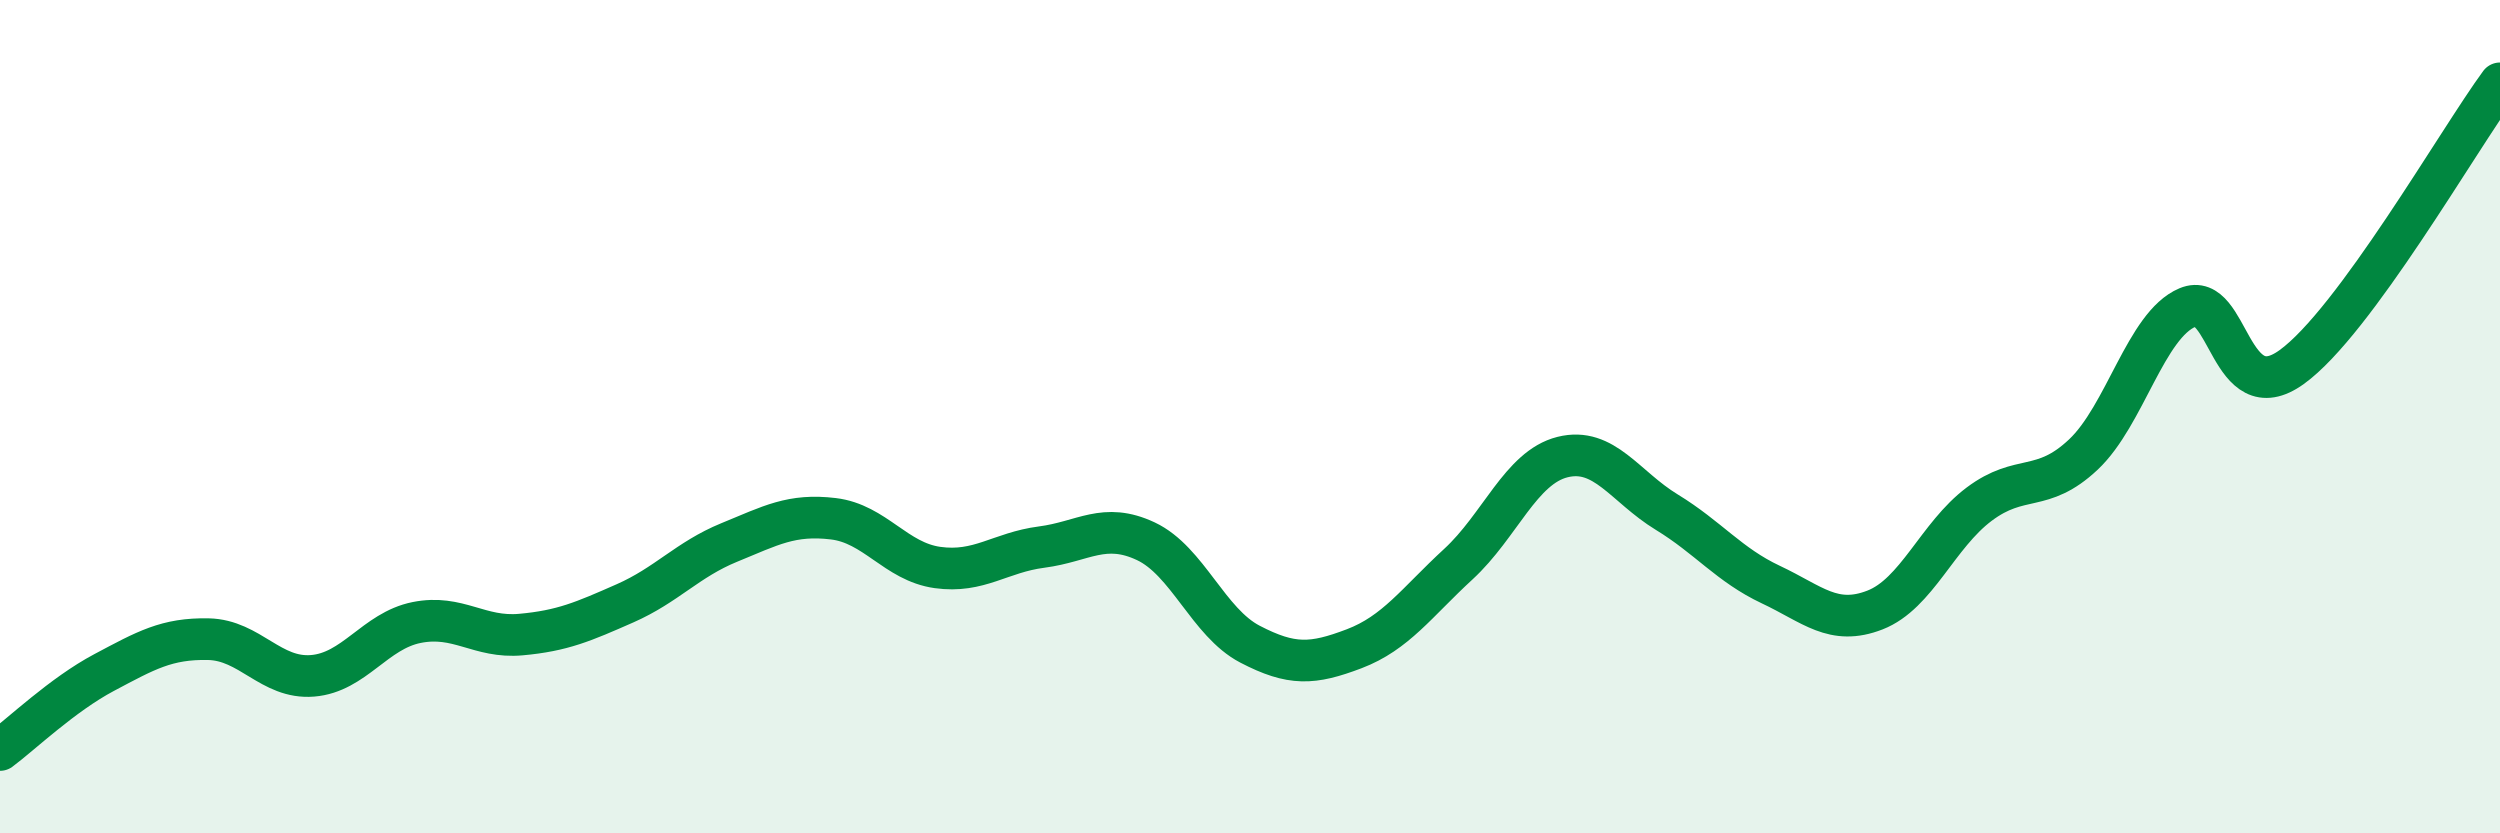 
    <svg width="60" height="20" viewBox="0 0 60 20" xmlns="http://www.w3.org/2000/svg">
      <path
        d="M 0,18 C 0.5,17.63 1.5,16.67 2.5,16.14 C 3.5,15.61 4,15.32 5,15.34 C 6,15.36 6.5,16.3 7.5,16.22 C 8.5,16.14 9,15.14 10,14.94 C 11,14.74 11.5,15.32 12.5,15.23 C 13.5,15.14 14,14.92 15,14.48 C 16,14.04 16.5,13.43 17.5,13.02 C 18.5,12.61 19,12.33 20,12.45 C 21,12.57 21.5,13.48 22.5,13.62 C 23.5,13.76 24,13.26 25,13.13 C 26,13 26.5,12.52 27.5,12.99 C 28.5,13.46 29,14.94 30,15.46 C 31,15.98 31.5,15.95 32.5,15.57 C 33.5,15.19 34,14.46 35,13.54 C 36,12.62 36.5,11.22 37.5,10.97 C 38.5,10.72 39,11.68 40,12.29 C 41,12.9 41.5,13.56 42.5,14.03 C 43.5,14.5 44,15.03 45,14.64 C 46,14.25 46.5,12.85 47.5,12.1 C 48.5,11.35 49,11.85 50,10.91 C 51,9.97 51.5,7.8 52.5,7.38 C 53.5,6.96 53.5,9.89 55,8.81 C 56.5,7.73 59,3.36 60,2L60 20L0 20Z"
        fill="#008740"
        opacity="0.1"
        stroke-linecap="round"
        stroke-linejoin="round"
      />
      <path
        d="M 0,18 C 0.5,17.63 1.5,16.67 2.5,16.14 C 3.5,15.61 4,15.32 5,15.34 C 6,15.36 6.5,16.3 7.5,16.22 C 8.5,16.14 9,15.14 10,14.94 C 11,14.74 11.5,15.32 12.5,15.23 C 13.5,15.14 14,14.92 15,14.48 C 16,14.04 16.5,13.43 17.5,13.02 C 18.5,12.61 19,12.33 20,12.45 C 21,12.57 21.5,13.48 22.5,13.62 C 23.5,13.76 24,13.26 25,13.13 C 26,13 26.5,12.52 27.5,12.99 C 28.5,13.46 29,14.94 30,15.46 C 31,15.98 31.5,15.95 32.5,15.57 C 33.5,15.19 34,14.46 35,13.54 C 36,12.62 36.5,11.22 37.5,10.97 C 38.5,10.72 39,11.68 40,12.29 C 41,12.9 41.5,13.56 42.5,14.03 C 43.5,14.5 44,15.03 45,14.64 C 46,14.25 46.5,12.85 47.5,12.1 C 48.5,11.35 49,11.85 50,10.91 C 51,9.97 51.5,7.8 52.5,7.38 C 53.5,6.96 53.5,9.89 55,8.81 C 56.5,7.73 59,3.36 60,2"
        stroke="#008740"
        stroke-width="1"
        fill="none"
        stroke-linecap="round"
        stroke-linejoin="round"
      />
    </svg>
  